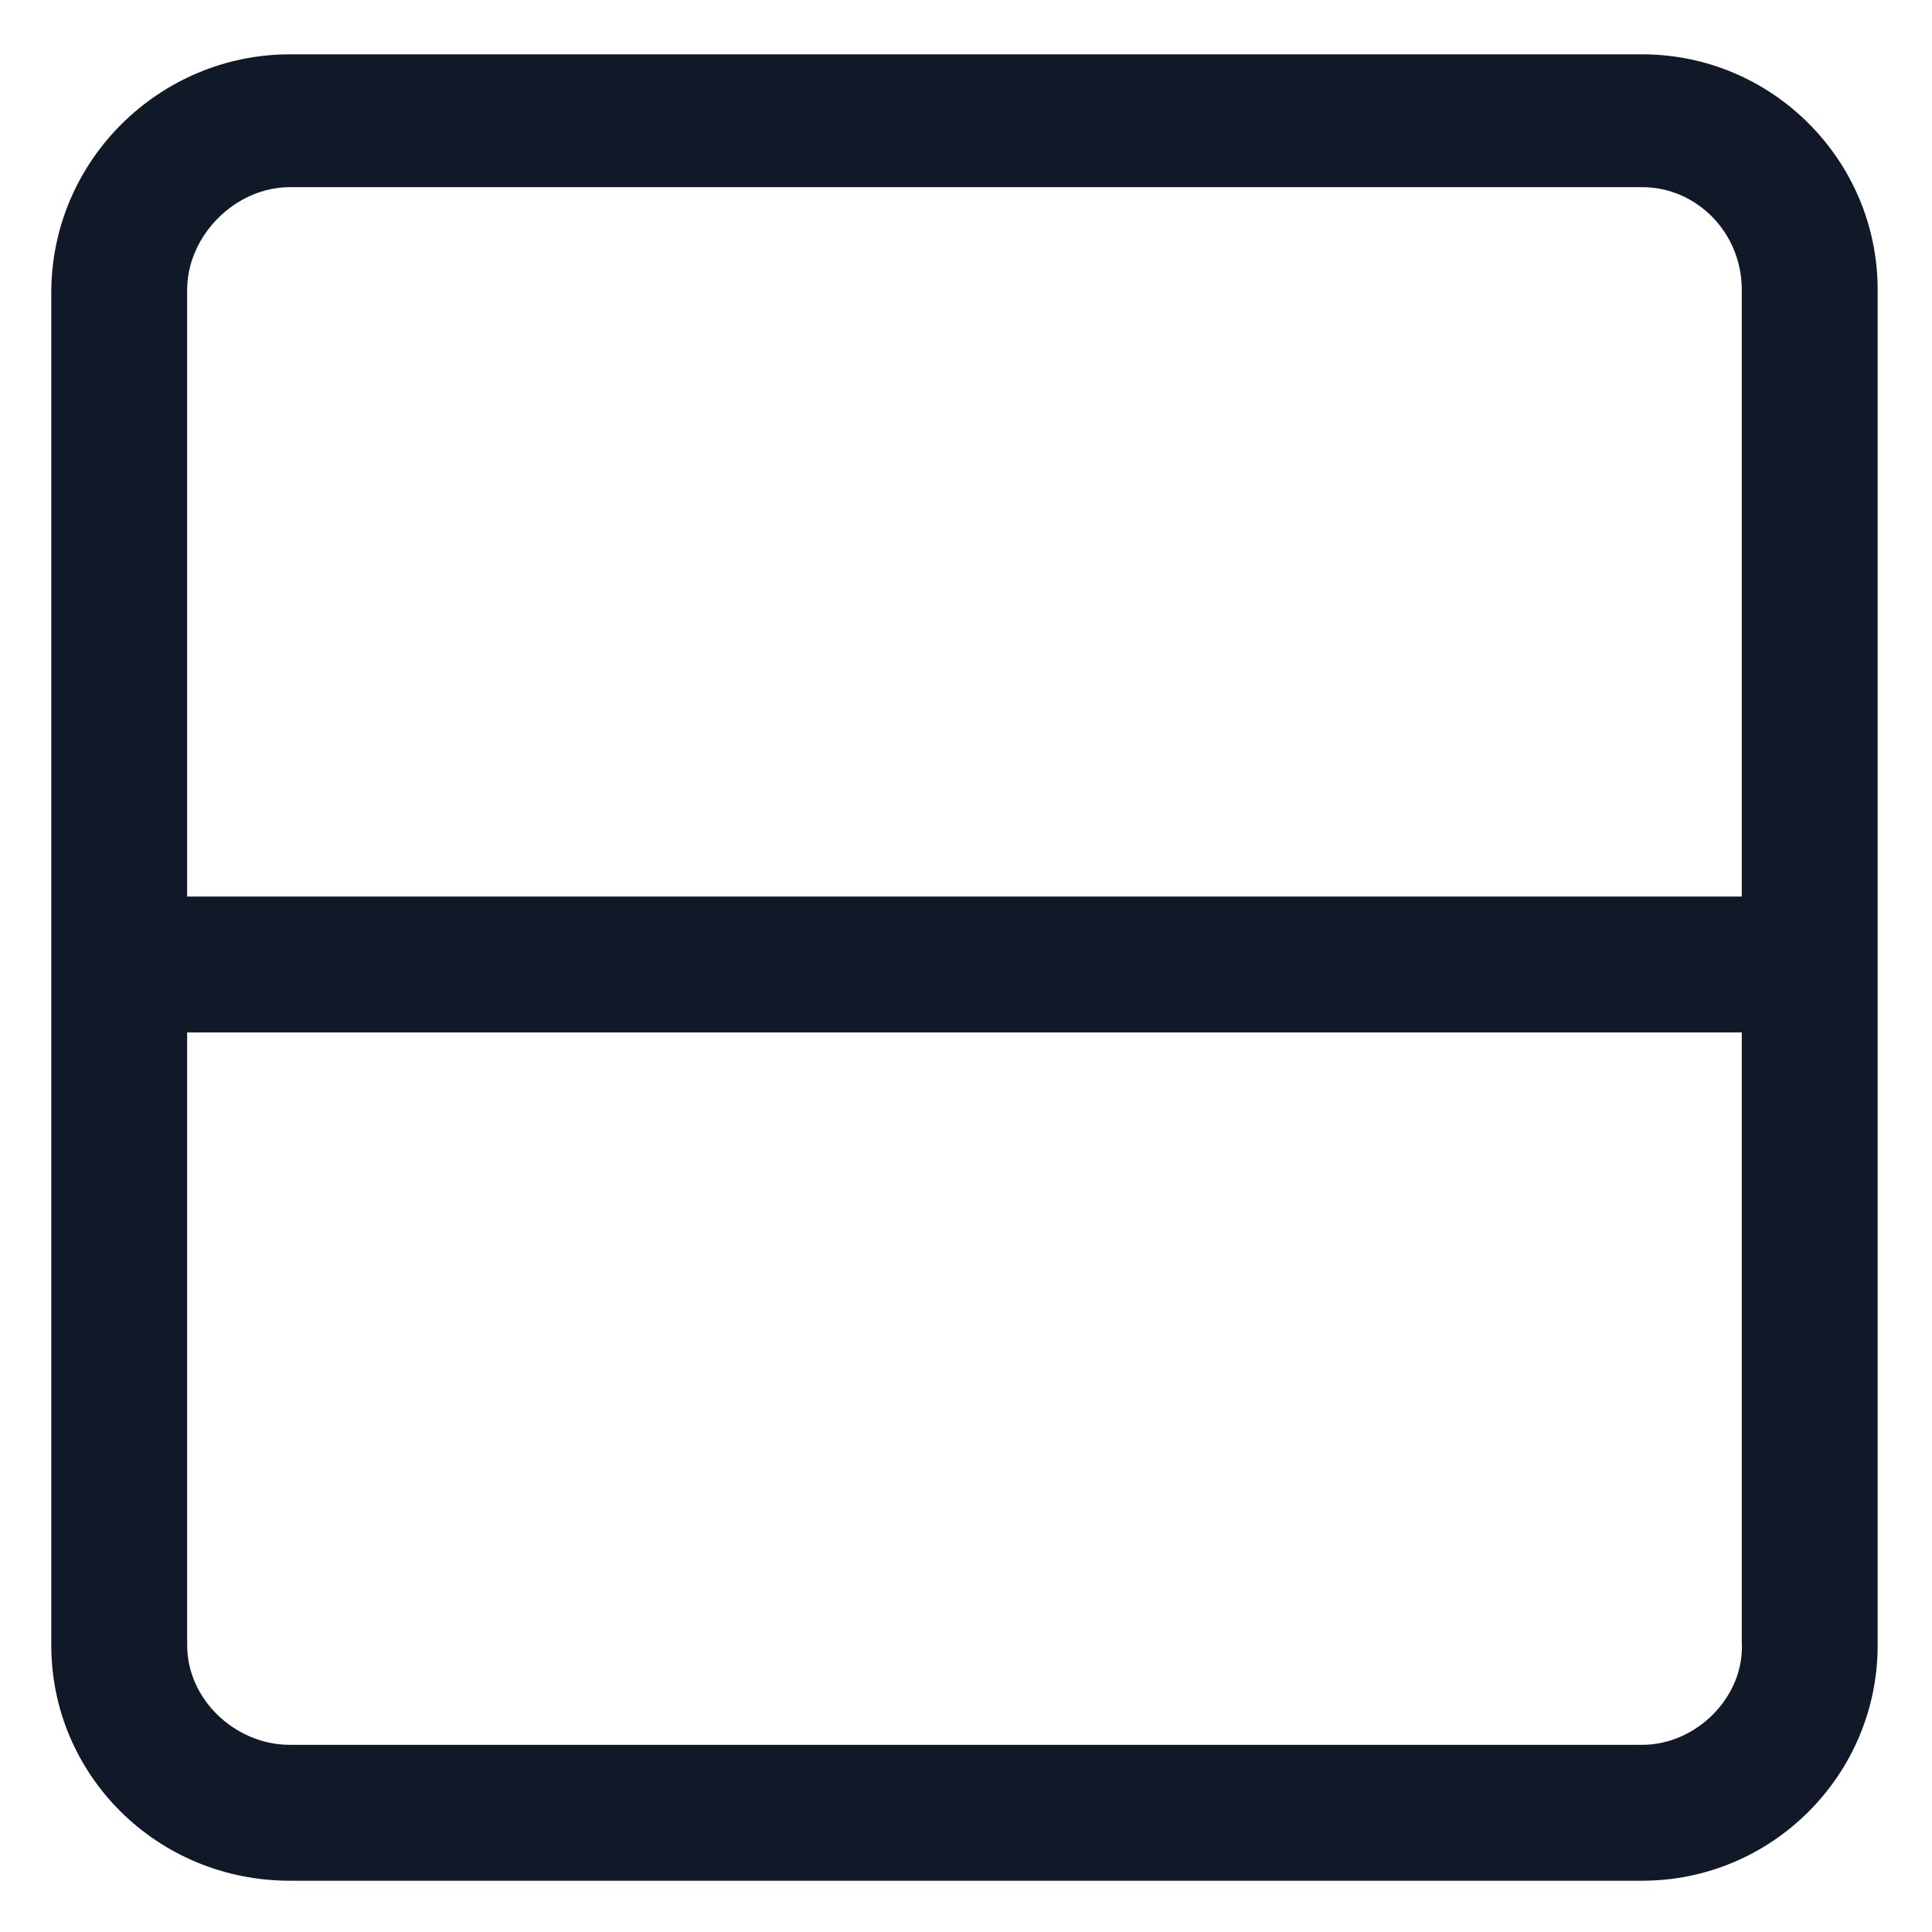 <svg xmlns="http://www.w3.org/2000/svg" width="24" height="24" viewBox="0 0 24 24" fill="none"><g clip-path="url(#clip0_501_40597)"><path d="M20.4 0.675H3.6C1.987 0.675 0.637 1.988 0.637 3.638V20.438C0.637 22.05 1.95 23.363 3.6 23.363H20.4C22.012 23.363 23.325 22.05 23.325 20.438V3.6C23.325 1.988 22.012 0.675 20.4 0.675ZM3.6 2.325H20.4C21.075 2.325 21.637 2.888 21.637 3.6V11.137H2.325V3.6C2.325 2.925 2.925 2.325 3.6 2.325ZM20.4 21.675H3.6C2.925 21.675 2.325 21.113 2.325 20.438V12.825H21.637V20.4C21.675 21.075 21.075 21.675 20.4 21.675Z" fill="#111928"></path></g><defs><clipPath id="clip0_501_40597"><rect width="24" height="24" fill="white"></rect></clipPath></defs></svg>